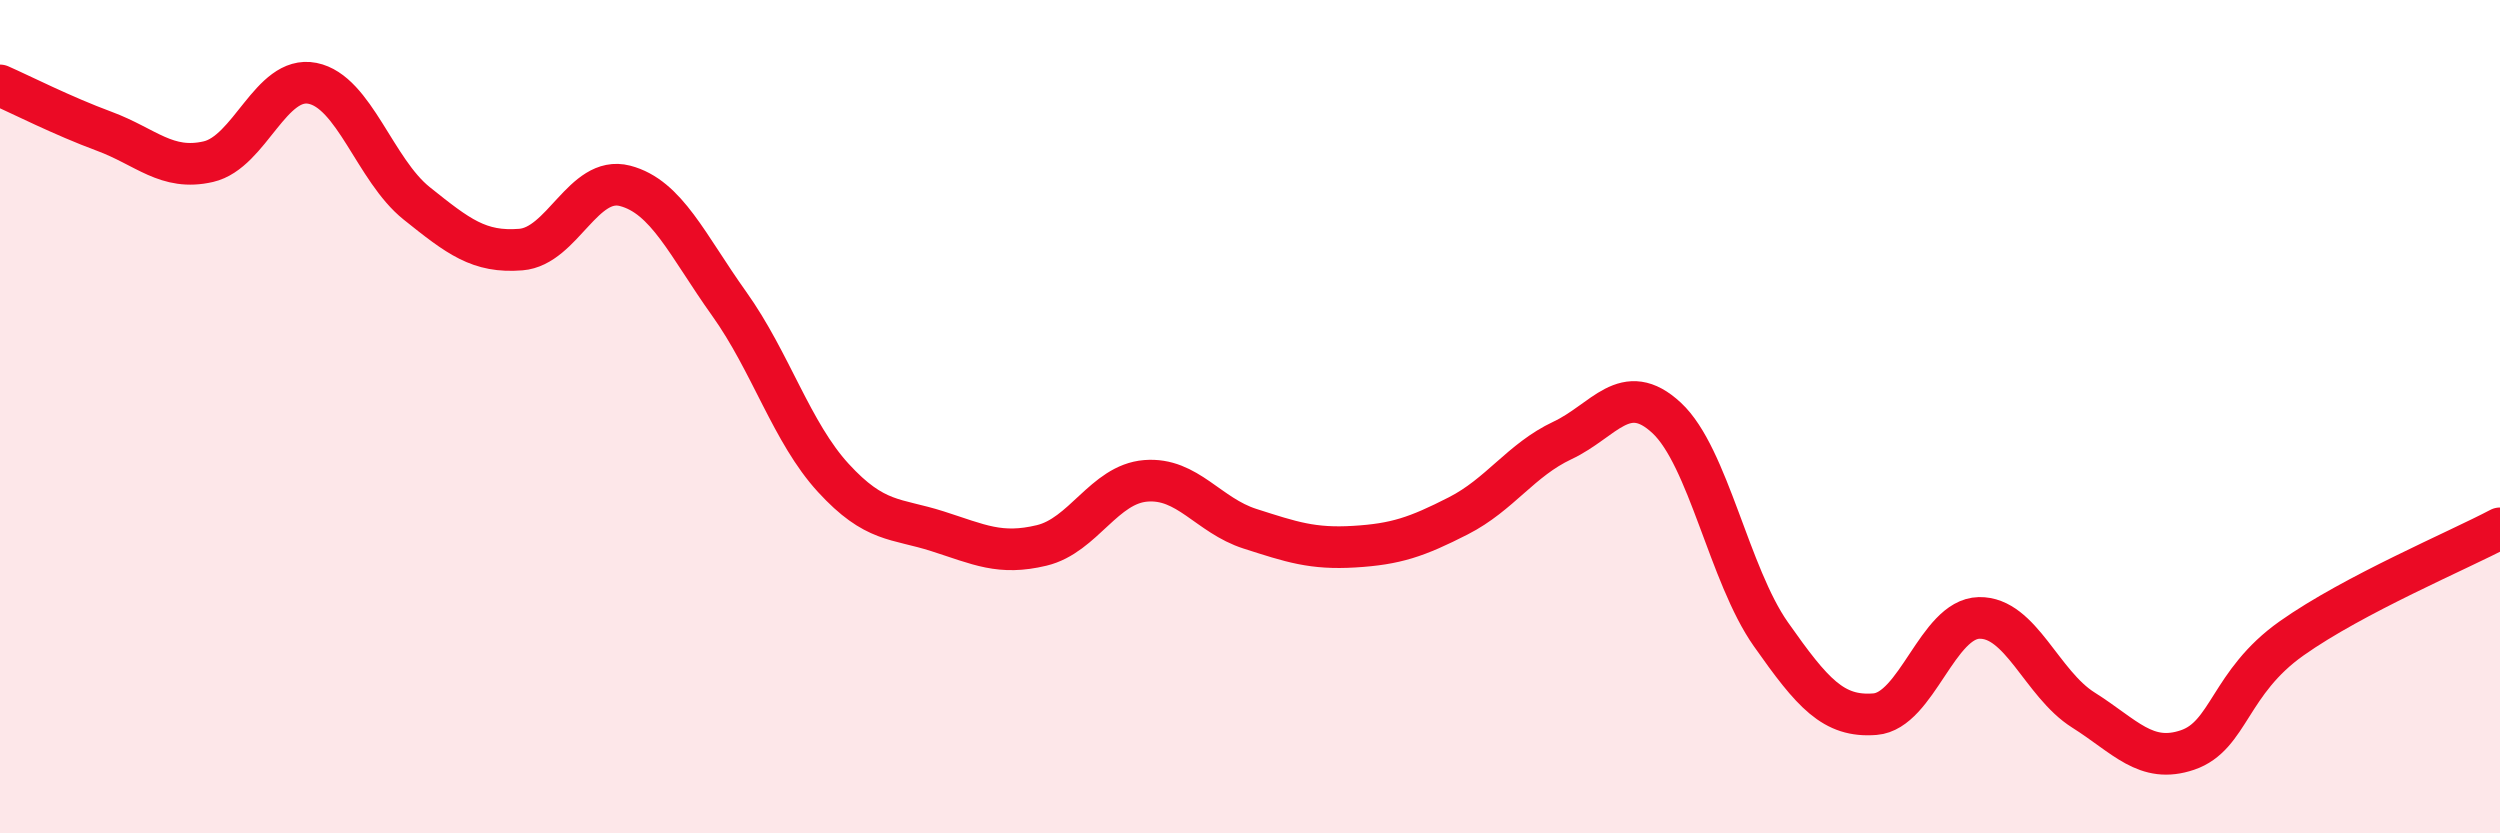 
    <svg width="60" height="20" viewBox="0 0 60 20" xmlns="http://www.w3.org/2000/svg">
      <path
        d="M 0,2.05 C 0.5,2.27 1.5,2.78 2.5,3.15 C 3.5,3.52 4,4.11 5,3.88 C 6,3.65 6.5,1.8 7.5,2 C 8.5,2.2 9,4.08 10,4.88 C 11,5.68 11.5,6.07 12.5,5.99 C 13.5,5.91 14,4.2 15,4.46 C 16,4.72 16.5,5.89 17.5,7.29 C 18.5,8.69 19,10.38 20,11.47 C 21,12.56 21.5,12.43 22.5,12.75 C 23.5,13.07 24,13.33 25,13.09 C 26,12.85 26.5,11.62 27.5,11.54 C 28.5,11.46 29,12.37 30,12.69 C 31,13.01 31.5,13.18 32.5,13.12 C 33.5,13.06 34,12.89 35,12.38 C 36,11.87 36.5,11.04 37.5,10.57 C 38.5,10.1 39,9.1 40,10.03 C 41,10.96 41.5,13.8 42.5,15.22 C 43.5,16.64 44,17.22 45,17.14 C 46,17.06 46.5,14.85 47.5,14.83 C 48.5,14.81 49,16.41 50,17.04 C 51,17.67 51.5,18.34 52.5,18 C 53.5,17.66 53.5,16.38 55,15.32 C 56.5,14.26 59,13.21 60,12.68L60 20L0 20Z"
        fill="#EB0A25"
        opacity="0.1"
        stroke-linecap="round"
        stroke-linejoin="round"
      />
      <path
        d="M 0,2.05 C 0.5,2.27 1.5,2.78 2.5,3.15 C 3.5,3.52 4,4.11 5,3.88 C 6,3.65 6.5,1.8 7.5,2 C 8.5,2.2 9,4.08 10,4.88 C 11,5.68 11.5,6.07 12.5,5.99 C 13.5,5.91 14,4.2 15,4.46 C 16,4.72 16.5,5.89 17.5,7.29 C 18.5,8.69 19,10.38 20,11.47 C 21,12.56 21.5,12.43 22.5,12.75 C 23.5,13.07 24,13.33 25,13.09 C 26,12.85 26.5,11.62 27.5,11.54 C 28.5,11.46 29,12.37 30,12.69 C 31,13.01 31.5,13.18 32.5,13.12 C 33.5,13.06 34,12.89 35,12.38 C 36,11.87 36.5,11.04 37.5,10.57 C 38.5,10.1 39,9.1 40,10.03 C 41,10.96 41.5,13.8 42.5,15.22 C 43.5,16.64 44,17.22 45,17.14 C 46,17.06 46.5,14.85 47.5,14.83 C 48.5,14.81 49,16.41 50,17.04 C 51,17.67 51.5,18.34 52.5,18 C 53.5,17.66 53.5,16.38 55,15.32 C 56.5,14.26 59,13.21 60,12.68"
        stroke="#EB0A25"
        stroke-width="1"
        fill="none"
        stroke-linecap="round"
        stroke-linejoin="round"
      />
    </svg>
  